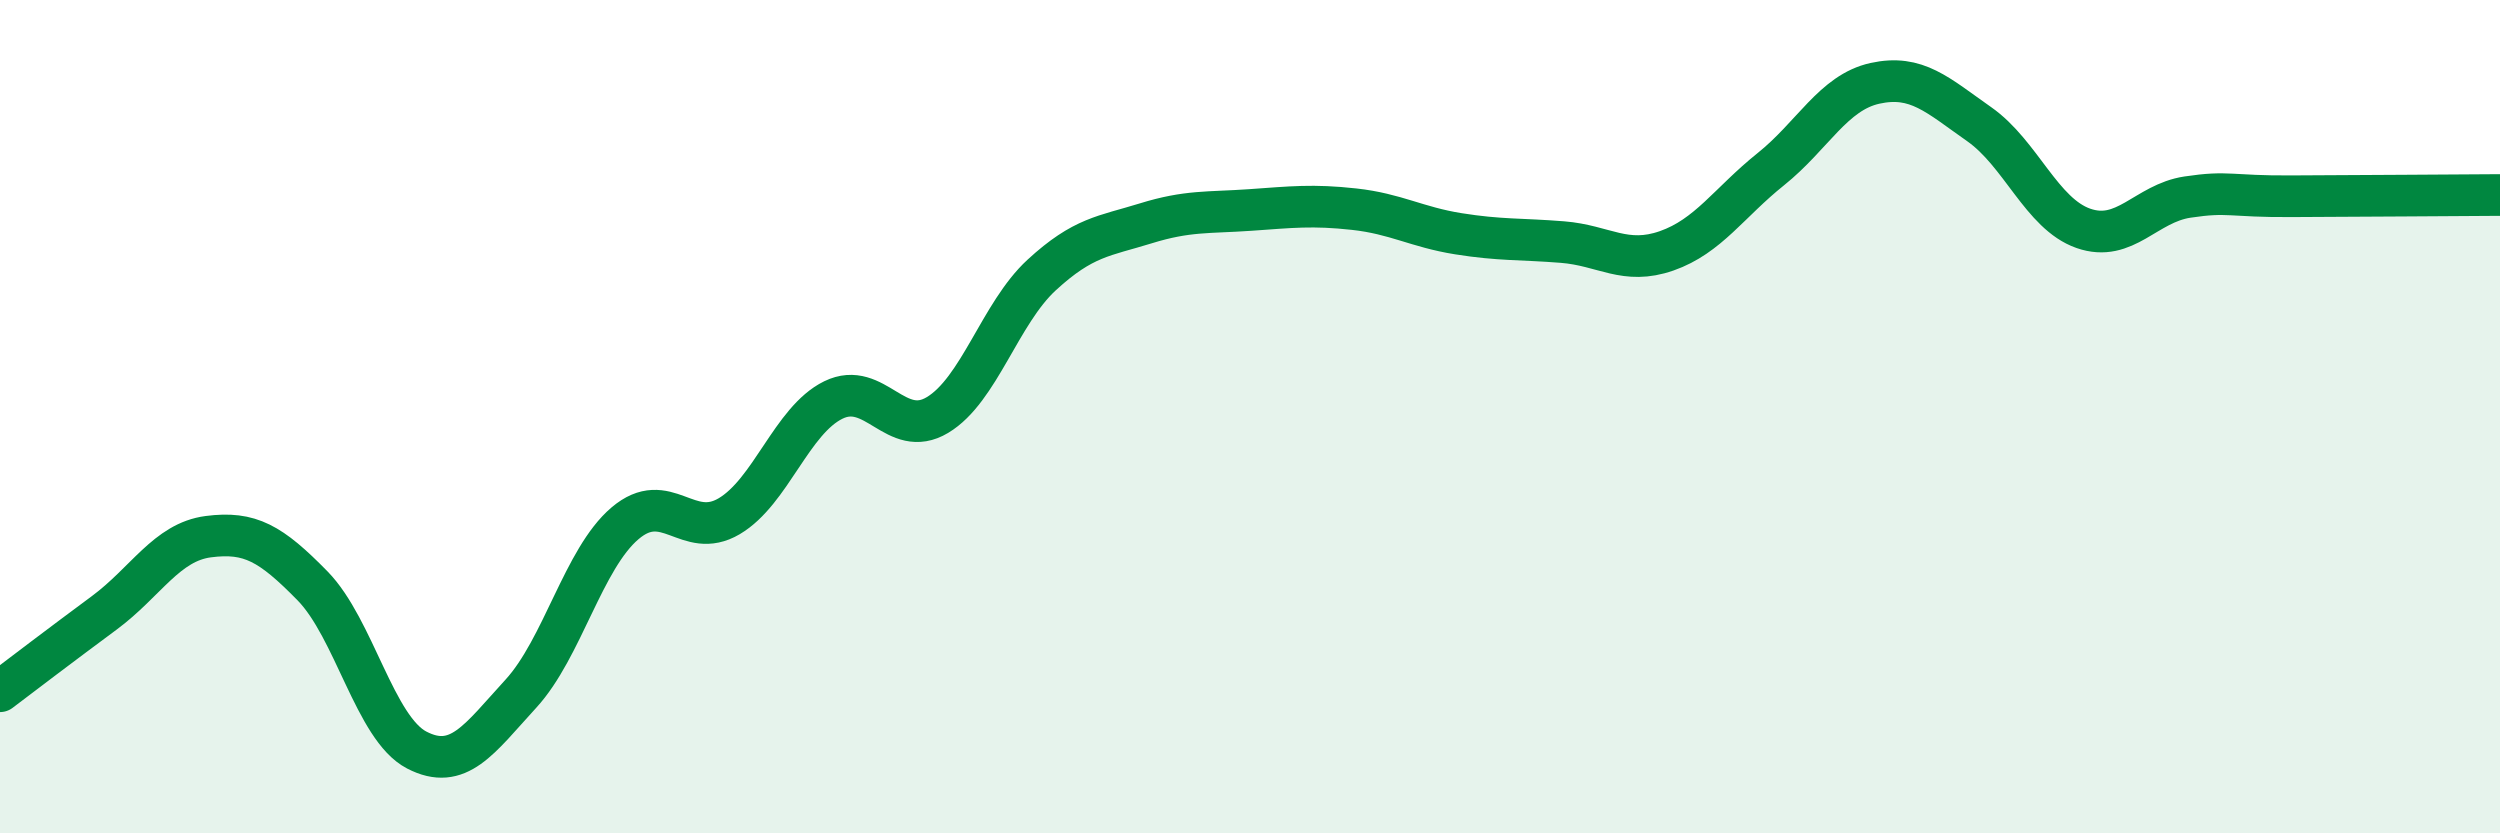 
    <svg width="60" height="20" viewBox="0 0 60 20" xmlns="http://www.w3.org/2000/svg">
      <path
        d="M 0,16.59 C 0.5,16.21 1.5,15.45 2.5,14.71 C 3.5,13.97 4,13.01 5,12.88 C 6,12.75 6.5,13.04 7.5,14.06 C 8.5,15.08 9,17.48 10,18 C 11,18.52 11.5,17.74 12.5,16.65 C 13.5,15.56 14,13.41 15,12.56 C 16,11.71 16.5,12.98 17.5,12.39 C 18.5,11.8 19,10.09 20,9.6 C 21,9.11 21.5,10.56 22.5,9.96 C 23.5,9.36 24,7.52 25,6.6 C 26,5.68 26.5,5.67 27.5,5.36 C 28.5,5.05 29,5.11 30,5.04 C 31,4.97 31.5,4.91 32.5,5.02 C 33.5,5.13 34,5.45 35,5.61 C 36,5.77 36.5,5.73 37.5,5.81 C 38.5,5.89 39,6.37 40,6.02 C 41,5.67 41.5,4.86 42.5,4.06 C 43.5,3.26 44,2.22 45,2 C 46,1.78 46.5,2.28 47.5,2.98 C 48.5,3.68 49,5.13 50,5.48 C 51,5.83 51.5,4.88 52.5,4.73 C 53.5,4.58 53.5,4.72 55,4.71 C 56.5,4.7 59,4.69 60,4.68L60 20L0 20Z"
        fill="#008740"
        opacity="0.1"
        stroke-linecap="round"
        stroke-linejoin="round"
      />
      <path
        d="M 0,16.59 C 0.5,16.21 1.5,15.45 2.5,14.71 C 3.5,13.97 4,13.01 5,12.88 C 6,12.75 6.5,13.04 7.5,14.06 C 8.5,15.08 9,17.48 10,18 C 11,18.52 11.5,17.74 12.5,16.65 C 13.5,15.56 14,13.41 15,12.56 C 16,11.71 16.5,12.98 17.5,12.39 C 18.5,11.8 19,10.09 20,9.6 C 21,9.11 21.5,10.56 22.5,9.96 C 23.5,9.36 24,7.52 25,6.6 C 26,5.68 26.5,5.67 27.5,5.36 C 28.5,5.05 29,5.11 30,5.04 C 31,4.97 31.5,4.91 32.5,5.02 C 33.5,5.13 34,5.45 35,5.61 C 36,5.77 36.5,5.73 37.5,5.81 C 38.5,5.89 39,6.37 40,6.02 C 41,5.67 41.5,4.86 42.5,4.06 C 43.5,3.26 44,2.22 45,2 C 46,1.78 46.5,2.28 47.5,2.98 C 48.5,3.68 49,5.13 50,5.48 C 51,5.83 51.5,4.88 52.5,4.73 C 53.5,4.58 53.5,4.72 55,4.71 C 56.5,4.7 59,4.69 60,4.68"
        stroke="#008740"
        stroke-width="1"
        fill="none"
        stroke-linecap="round"
        stroke-linejoin="round"
      />
    </svg>
  